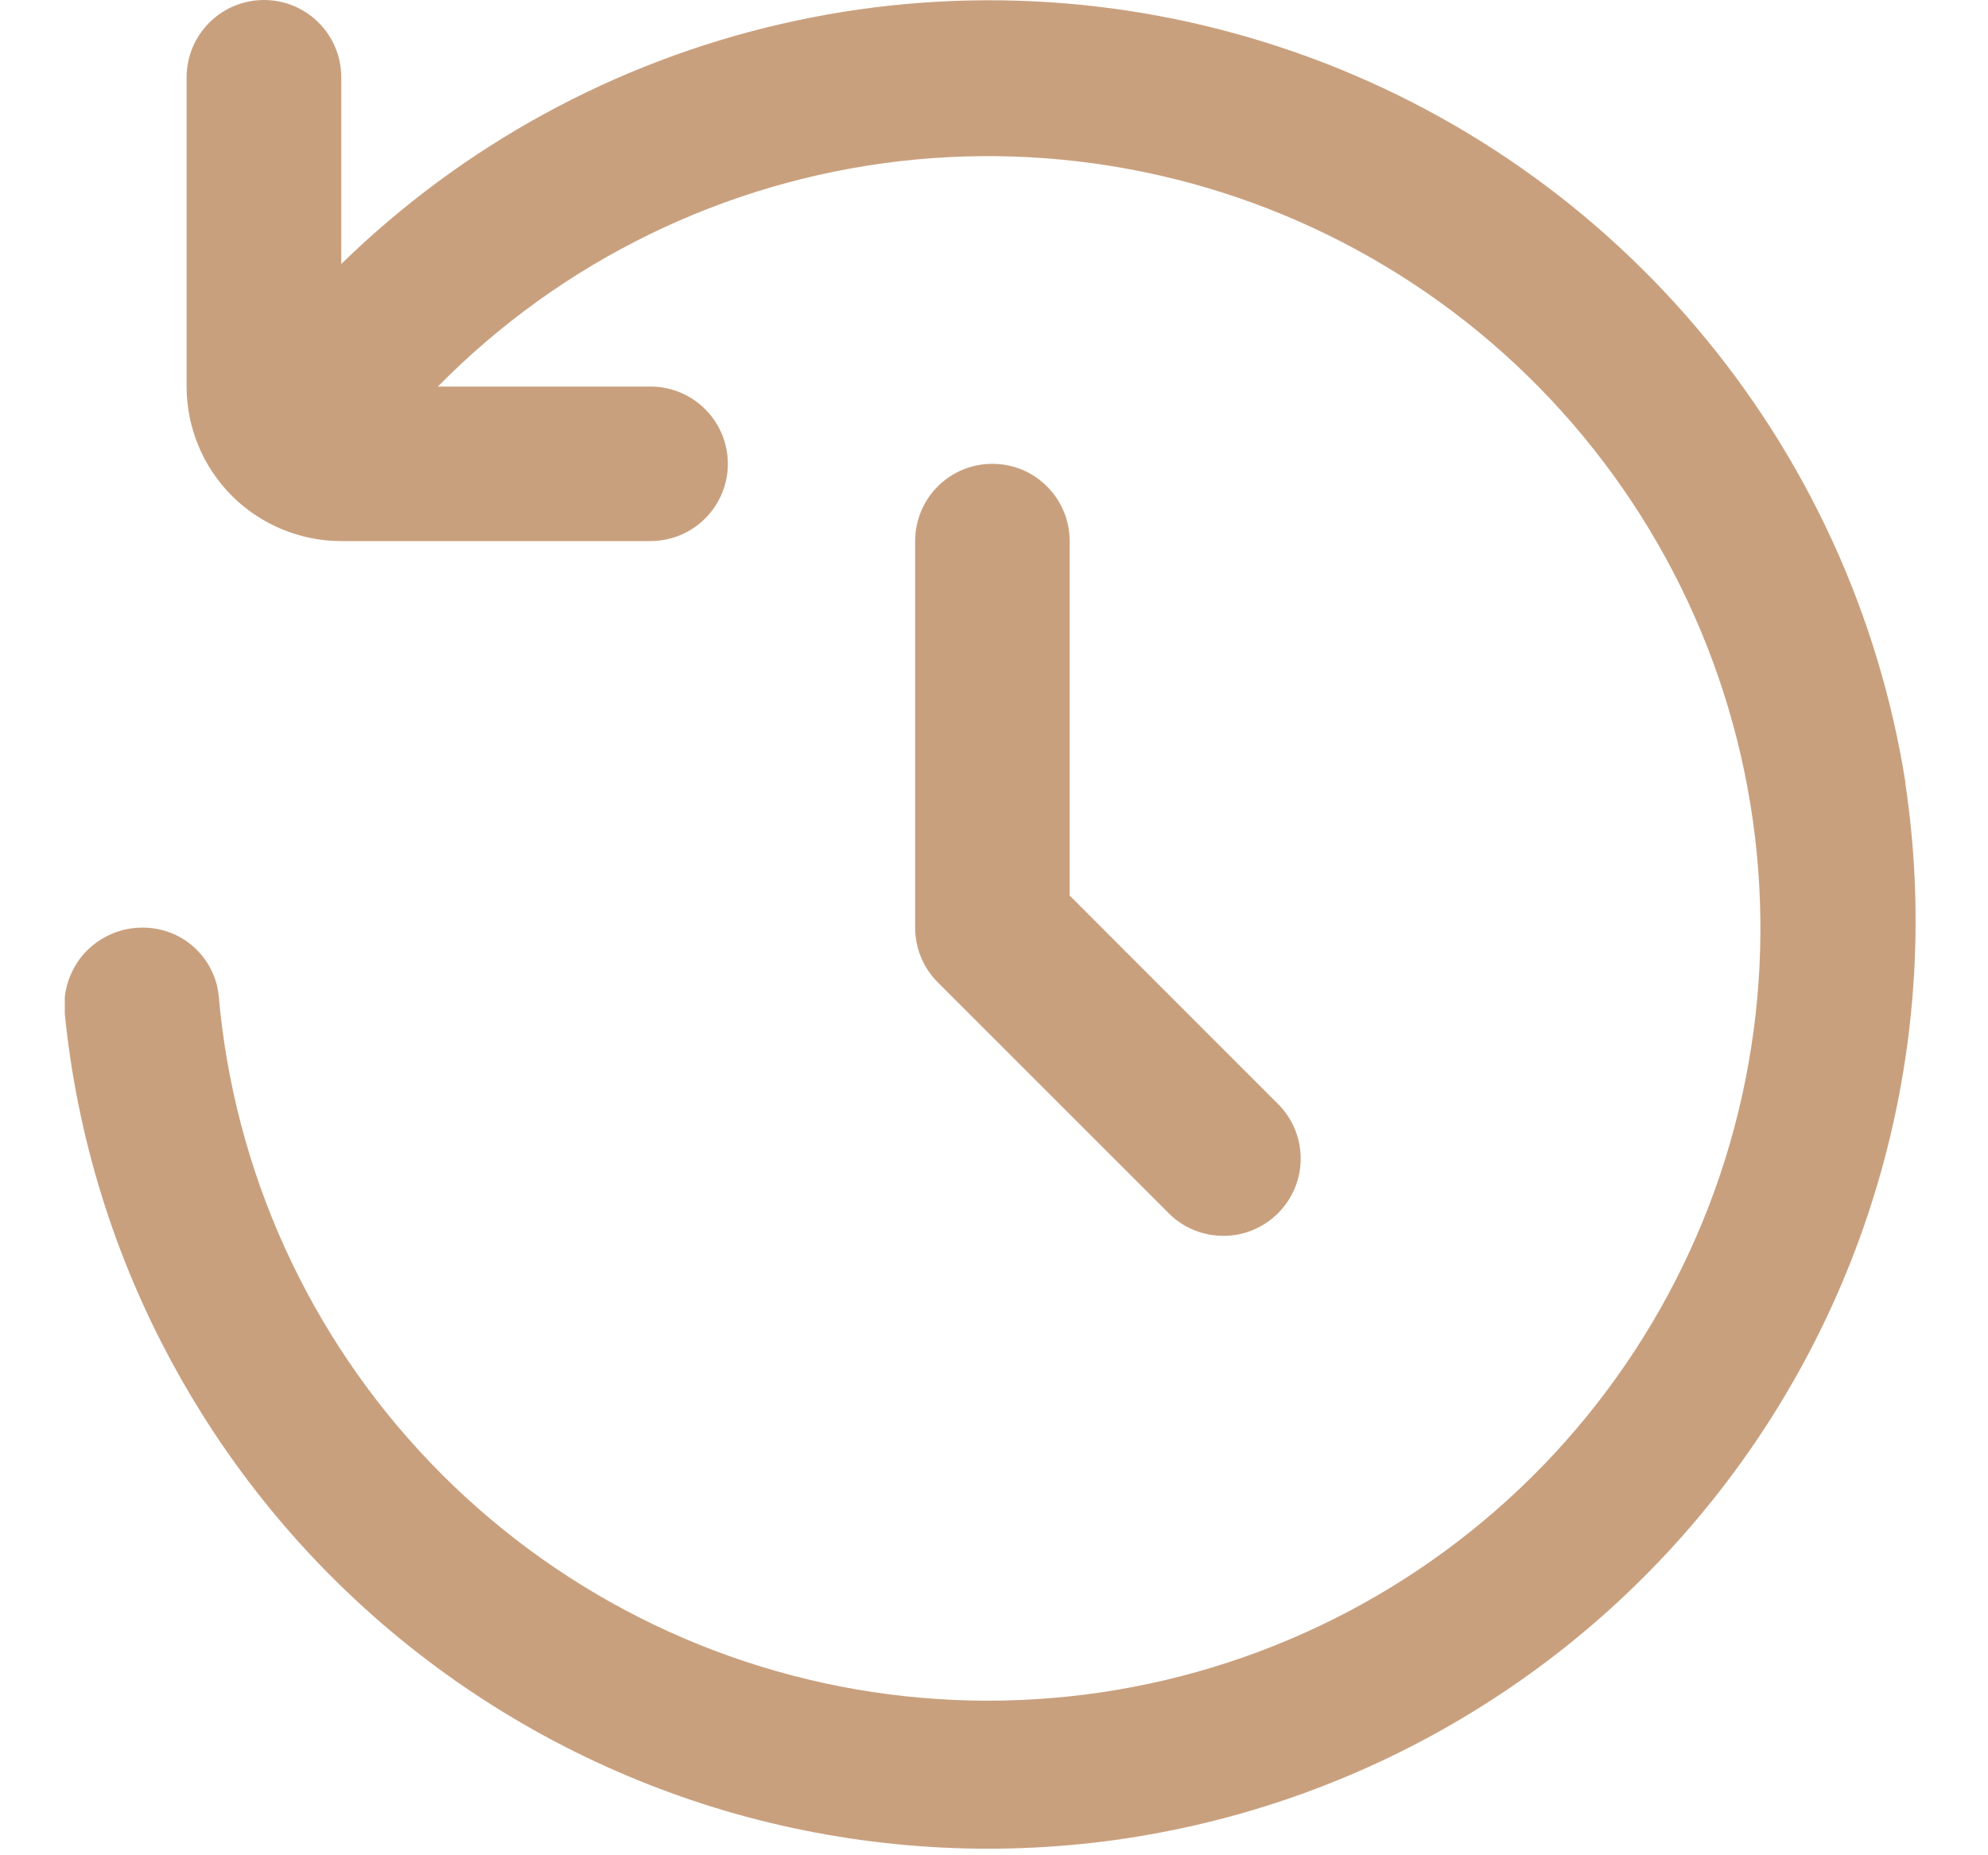 <svg width="15" height="14" viewBox="0 0 15 14" fill="none" xmlns="http://www.w3.org/2000/svg">
<g clip-path="url(#clip0_378_2304)">
<path d="M7.488 3.5C7.333 3.5 7.185 3.561 7.075 3.671C6.966 3.78 6.905 3.929 6.905 4.083V7C6.905 7.155 6.966 7.303 7.075 7.412L8.825 9.162C8.935 9.269 9.083 9.327 9.236 9.326C9.389 9.325 9.535 9.263 9.643 9.155C9.751 9.047 9.813 8.901 9.814 8.748C9.815 8.595 9.757 8.448 9.65 8.338L8.071 6.758V4.083C8.071 3.929 8.01 3.78 7.9 3.671C7.791 3.561 7.643 3.5 7.488 3.5ZM14.378 5.91C14.178 4.642 13.633 3.453 12.802 2.474C11.972 1.495 10.888 0.763 9.669 0.359C8.451 -0.046 7.144 -0.108 5.893 0.181C4.642 0.469 3.494 1.095 2.575 1.992V0.583C2.575 0.429 2.514 0.28 2.404 0.171C2.295 0.061 2.146 0 1.992 0C1.837 0 1.689 0.061 1.579 0.171C1.47 0.28 1.408 0.429 1.408 0.583V2.917C1.408 3.226 1.531 3.523 1.75 3.742C1.969 3.96 2.266 4.083 2.575 4.083H4.908C5.063 4.083 5.211 4.022 5.321 3.912C5.43 3.803 5.492 3.655 5.492 3.5C5.492 3.345 5.43 3.197 5.321 3.088C5.211 2.978 5.063 2.917 4.908 2.917H3.304C4.236 1.97 5.463 1.371 6.783 1.217C8.102 1.064 9.435 1.366 10.559 2.074C11.683 2.781 12.532 3.852 12.965 5.107C13.398 6.363 13.388 7.729 12.939 8.979C12.489 10.229 11.626 11.288 10.492 11.98C9.358 12.672 8.022 12.956 6.704 12.785C5.387 12.614 4.168 11.998 3.249 11.039C2.329 10.08 1.765 8.836 1.65 7.512C1.635 7.37 1.567 7.239 1.46 7.144C1.353 7.049 1.214 6.998 1.071 7C0.99 7 0.909 7.017 0.834 7.051C0.76 7.084 0.693 7.132 0.638 7.192C0.583 7.253 0.542 7.324 0.516 7.401C0.49 7.479 0.48 7.56 0.488 7.642C0.58 8.571 0.857 9.473 1.304 10.293C1.75 11.114 2.355 11.837 3.085 12.42C3.815 13.003 4.654 13.434 5.553 13.688C6.452 13.941 7.393 14.012 8.32 13.897C9.247 13.781 10.141 13.481 10.95 13.014C11.759 12.548 12.467 11.924 13.031 11.18C13.596 10.435 14.005 9.586 14.236 8.681C14.467 7.776 14.515 6.833 14.376 5.91L14.378 5.91Z" fill="#C9A07E"/>
</g>
<defs>
<clipPath id="clip0_378_2304">
<rect width="14" height="14" fill="white" transform="translate(0.489)"/>
</clipPath>
</defs>
</svg>
